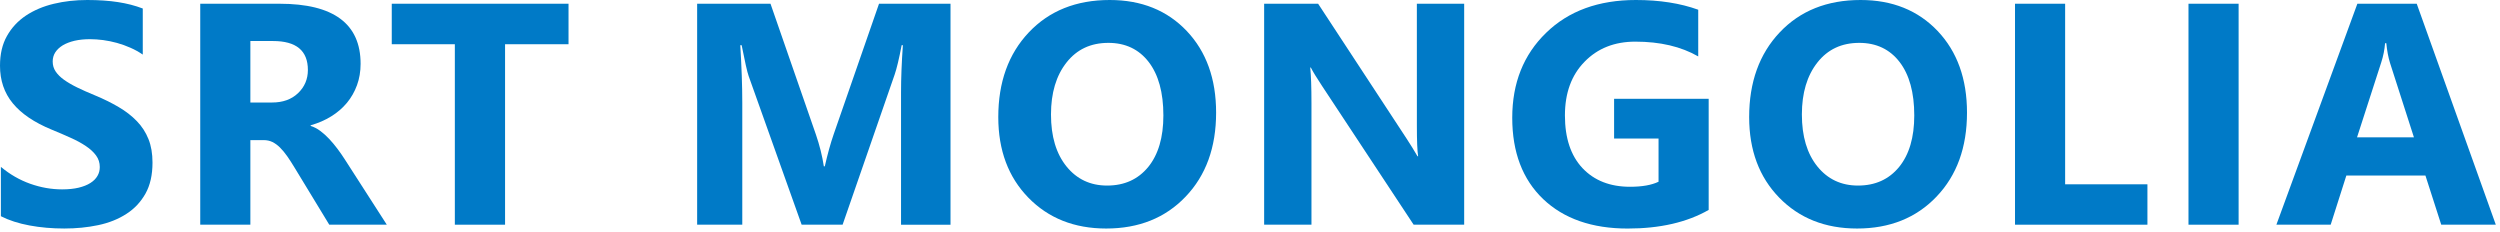 <svg width="205" height="19" viewBox="0 0 205 19" fill="none" xmlns="http://www.w3.org/2000/svg">
<path d="M11.221 9.933C10.809 9.506 10.31 9.118 9.729 8.778C9.148 8.436 8.496 8.113 7.768 7.811C7.234 7.591 6.753 7.38 6.331 7.173C5.906 6.965 5.546 6.754 5.25 6.543C4.95 6.328 4.721 6.099 4.56 5.857C4.4 5.619 4.321 5.349 4.321 5.042C4.321 4.766 4.391 4.515 4.534 4.291C4.681 4.066 4.885 3.878 5.145 3.717C5.411 3.558 5.732 3.433 6.114 3.342C6.496 3.256 6.916 3.213 7.385 3.213C7.724 3.213 8.079 3.239 8.456 3.286C8.834 3.338 9.215 3.415 9.592 3.519C9.975 3.627 10.348 3.76 10.707 3.92C11.07 4.08 11.4 4.265 11.707 4.476V0.698C11.088 0.461 10.41 0.285 9.681 0.173C8.947 0.06 8.106 0 7.156 0C6.188 0 5.272 0.103 4.409 0.311C3.545 0.517 2.786 0.841 2.126 1.277C1.471 1.717 0.95 2.272 0.569 2.954C0.186 3.632 0 4.443 0 5.387C0 6.59 0.347 7.616 1.045 8.466C1.744 9.319 2.806 10.04 4.23 10.627C4.79 10.855 5.311 11.08 5.793 11.299C6.279 11.515 6.695 11.743 7.046 11.981C7.397 12.214 7.675 12.473 7.879 12.752C8.082 13.028 8.182 13.344 8.182 13.697C8.182 13.96 8.123 14.201 7.991 14.426C7.865 14.646 7.675 14.839 7.414 15.004C7.154 15.171 6.832 15.297 6.446 15.391C6.065 15.482 5.614 15.529 5.093 15.529C4.211 15.529 3.34 15.374 2.476 15.068C1.613 14.761 0.81 14.3 0.072 13.684V17.729C0.733 18.066 1.518 18.321 2.42 18.488C3.322 18.656 4.272 18.738 5.271 18.738C6.247 18.738 7.173 18.648 8.053 18.462C8.929 18.277 9.697 17.97 10.356 17.544C11.02 17.122 11.541 16.565 11.928 15.879C12.314 15.19 12.505 14.344 12.505 13.33C12.505 12.597 12.396 11.955 12.175 11.407C11.955 10.856 11.639 10.364 11.221 9.933Z" fill="#007AC7"/>
<path d="M27.681 12.214C27.464 11.926 27.239 11.654 27 11.399C26.761 11.145 26.519 10.925 26.262 10.735C26.006 10.544 25.746 10.412 25.473 10.325V10.274C26.094 10.097 26.654 9.856 27.16 9.541C27.664 9.23 28.093 8.858 28.449 8.432C28.805 8.001 29.078 7.518 29.274 6.984C29.469 6.449 29.569 5.867 29.569 5.233C29.569 1.951 27.356 0.307 22.93 0.307H16.42V18.425H20.53V11.49H21.636C21.887 11.49 22.122 11.542 22.339 11.645C22.556 11.753 22.764 11.904 22.964 12.102C23.164 12.301 23.359 12.539 23.554 12.814C23.749 13.095 23.953 13.409 24.166 13.764L27 18.425H31.718L28.273 13.068C28.093 12.788 27.898 12.504 27.681 12.214ZM24.431 7.647C23.898 8.152 23.19 8.406 22.309 8.406H20.53V3.364H22.384C24.293 3.364 25.247 4.153 25.247 5.741C25.246 6.495 24.974 7.134 24.431 7.647Z" fill="#007AC7"/>
<path d="M32.124 3.627H37.297V18.425H41.415V3.627H46.619V0.306H32.124V3.627Z" fill="#007AC7"/>
<path d="M68.359 11.02C68.103 11.762 67.86 12.634 67.634 13.638H67.555C67.421 12.767 67.204 11.905 66.909 11.046L63.181 0.307H57.166V18.425H60.867V8.406C60.867 7.056 60.811 5.49 60.703 3.705H60.815C61.08 5.059 61.271 5.904 61.388 6.232L65.735 18.425H69.094L73.364 6.107C73.532 5.615 73.724 4.817 73.936 3.705H74.036C73.936 5.12 73.885 6.413 73.885 7.583V18.426H77.942V0.306H72.08L68.359 11.02Z" fill="#007AC7"/>
<path d="M90.998 0C88.243 0 86.034 0.888 84.362 2.656C82.691 4.424 81.859 6.74 81.859 9.604C81.859 12.317 82.679 14.517 84.324 16.207C85.969 17.893 88.095 18.739 90.707 18.739C93.385 18.739 95.559 17.869 97.221 16.125C98.888 14.384 99.721 12.084 99.721 9.237C99.721 6.468 98.919 4.234 97.312 2.54C95.706 0.85 93.601 0 90.998 0ZM94.153 13.694C93.319 14.708 92.2 15.216 90.781 15.216C89.41 15.216 88.299 14.694 87.453 13.65C86.606 12.602 86.181 11.183 86.181 9.389C86.181 7.621 86.606 6.201 87.453 5.127C88.299 4.049 89.444 3.515 90.885 3.515C92.282 3.515 93.385 4.037 94.191 5.08C94.994 6.124 95.397 7.586 95.397 9.467C95.397 11.27 94.981 12.677 94.153 13.694Z" fill="#007AC7"/>
<path d="M116.184 10.326C116.184 11.563 116.219 12.397 116.287 12.814H116.235C115.952 12.327 115.649 11.835 115.32 11.335L108.086 0.306H103.66V18.425H107.54V8.466C107.54 7.155 107.505 6.176 107.44 5.537H107.487C107.656 5.874 107.965 6.374 108.402 7.038L115.919 18.425H120.062V0.306H116.182L116.184 10.326Z" fill="#007AC7"/>
<path d="M132.356 11.361H136.001V14.902C135.429 15.178 134.647 15.315 133.662 15.315C132.026 15.315 130.729 14.806 129.765 13.788C128.806 12.766 128.324 11.326 128.324 9.466C128.324 7.628 128.857 6.162 129.934 5.063C131.005 3.963 132.39 3.415 134.095 3.415C136.13 3.415 137.849 3.817 139.255 4.627V0.798C137.785 0.267 136.08 0 134.149 0C131.08 0 128.62 0.897 126.776 2.696C124.927 4.49 124.004 6.811 124.004 9.657C124.004 12.486 124.85 14.708 126.537 16.322C128.23 17.934 130.542 18.741 133.471 18.741C136.119 18.741 138.331 18.231 140.111 17.214V8.099H132.356V11.361Z" fill="#007AC7"/>
<path d="M152.57 0C149.815 0 147.606 0.888 145.935 2.656C144.264 4.424 143.431 6.74 143.431 9.604C143.431 12.317 144.251 14.517 145.896 16.207C147.541 17.893 149.667 18.739 152.28 18.739C154.957 18.739 157.131 17.869 158.794 16.125C160.46 14.384 161.294 12.084 161.294 9.237C161.294 6.468 160.491 4.234 158.885 2.54C157.277 0.85 155.172 0 152.57 0ZM155.725 13.694C154.891 14.708 153.772 15.216 152.354 15.216C150.982 15.216 149.871 14.694 149.025 13.65C148.179 12.602 147.754 11.183 147.754 9.389C147.754 7.621 148.179 6.201 149.025 5.127C149.871 4.049 151.016 3.515 152.457 3.515C153.855 3.515 154.957 4.037 155.764 5.08C156.566 6.124 156.97 7.586 156.97 9.467C156.97 11.27 156.554 12.677 155.725 13.694Z" fill="#007AC7"/>
<path d="M169.341 0.306H165.231V18.425H176.089V15.113H169.341V0.306Z" fill="#007AC7"/>
<path d="M183.566 0.306H179.456V18.425H183.566V0.306Z" fill="#007AC7"/>
<path d="M198.172 0.306H193.304L186.664 18.425H191.116L192.401 14.392H198.885L200.182 18.425H204.656L198.172 0.306ZM193.277 11.261L195.261 5.12C195.43 4.598 195.535 4.071 195.577 3.541H195.677C195.737 4.171 195.842 4.714 195.985 5.171L197.942 11.261H193.277Z" fill="#007AC7"/>
</svg>
